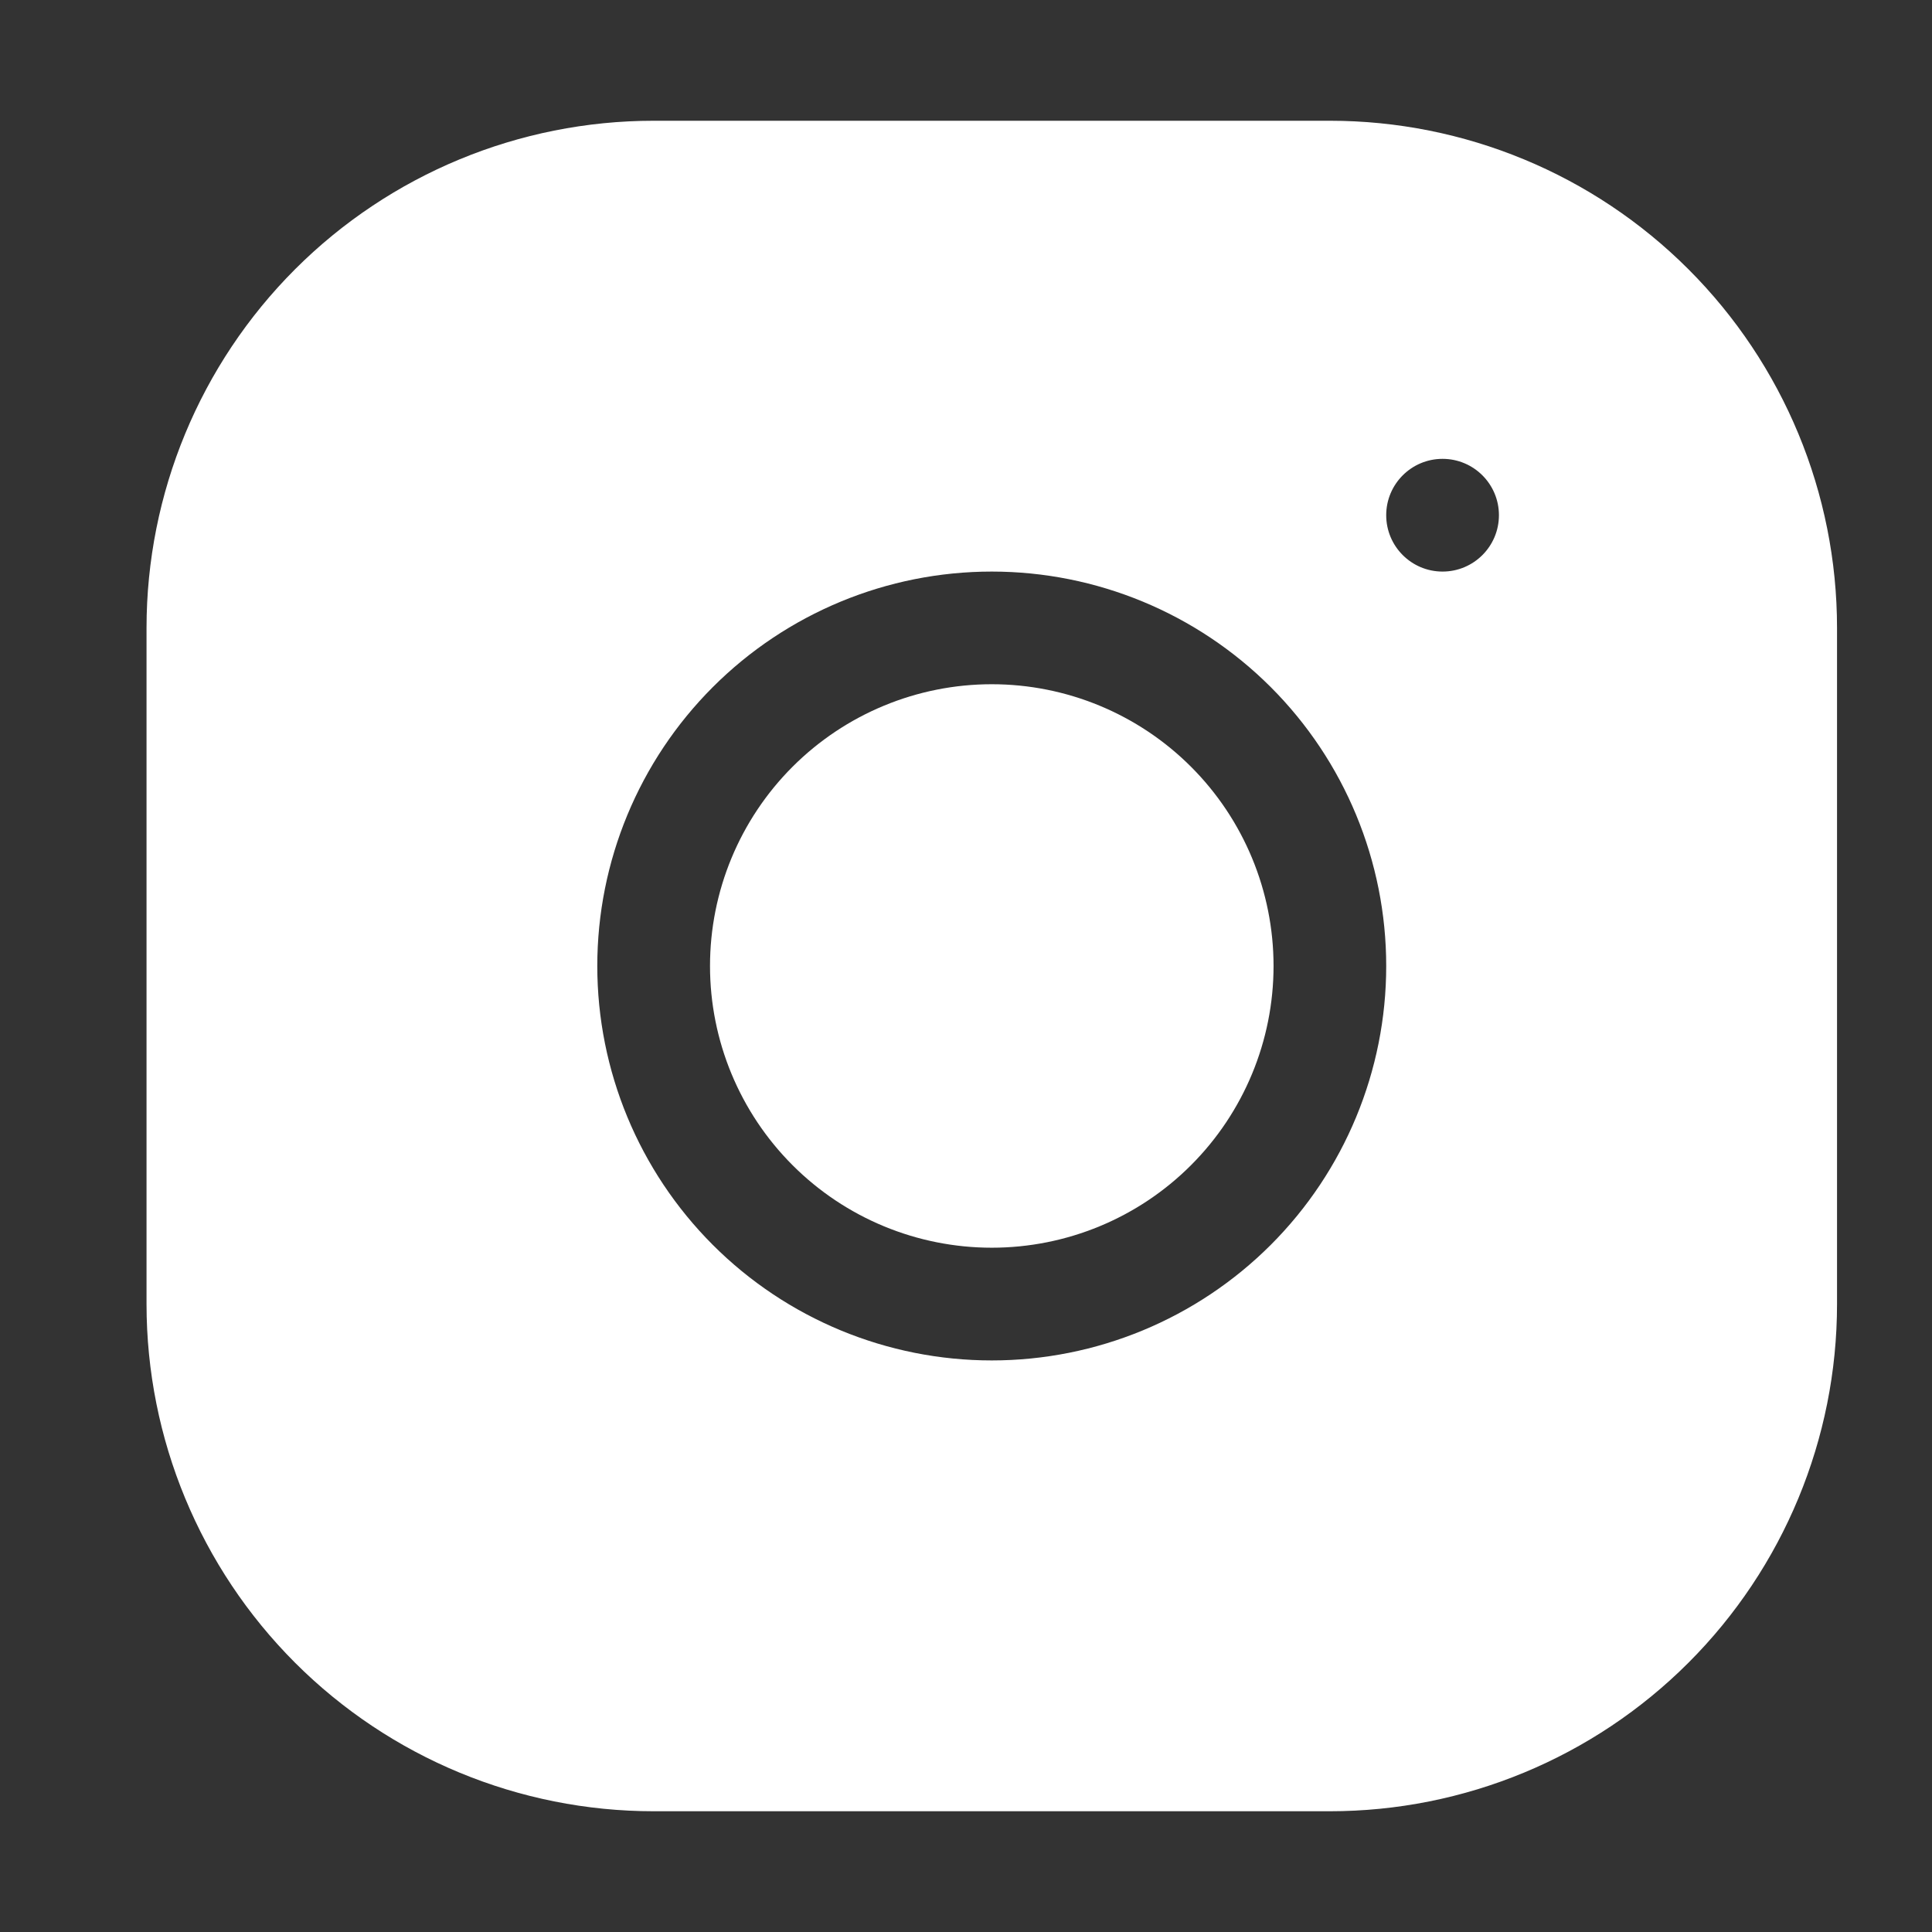 <svg width="32" height="32" viewBox="0 0 32 32" fill="none" xmlns="http://www.w3.org/2000/svg">
<rect x="0" y="0" width="32" height="32" fill="#333333" stroke="none"/>
<path d="M16.427 11.333C15.189 11.333 14.002 11.825 13.127 12.7C12.252 13.575 11.76 14.762 11.76 16C11.76 17.237 12.252 18.424 13.127 19.299C14.002 20.175 15.189 20.666 16.427 20.666C17.665 20.666 18.852 20.175 19.727 19.299C20.602 18.424 21.094 17.237 21.094 16C21.094 14.762 20.602 13.575 19.727 12.7C18.852 11.825 17.665 11.333 16.427 11.333Z" fill="white"/>
<path fill-rule="evenodd" clip-rule="evenodd" d="M10.827 2C8.599 2 6.462 2.885 4.887 4.46C3.312 6.036 2.427 8.172 2.427 10.4L2.427 21.6C2.427 23.828 3.312 25.964 4.887 27.54C6.462 29.115 8.599 30 10.827 30H22.027C24.255 30 26.391 29.115 27.966 27.54C29.542 25.964 30.427 23.828 30.427 21.6V10.4C30.427 8.172 29.542 6.036 27.966 4.46C26.391 2.885 24.255 2 22.027 2L10.827 2ZM9.893 16C9.893 14.267 10.582 12.605 11.807 11.38C13.032 10.155 14.694 9.467 16.427 9.467C18.16 9.467 19.821 10.155 21.047 11.38C22.272 12.605 22.96 14.267 22.96 16C22.96 17.733 22.272 19.395 21.047 20.62C19.821 21.845 18.16 22.533 16.427 22.533C14.694 22.533 13.032 21.845 11.807 20.62C10.582 19.395 9.893 17.733 9.893 16ZM22.96 8.533C22.96 9.049 23.378 9.467 23.893 9.467C24.409 9.467 24.827 9.049 24.827 8.533C24.827 8.018 24.409 7.6 23.893 7.6C23.378 7.6 22.96 8.018 22.96 8.533Z" fill="white"/>
</svg>
